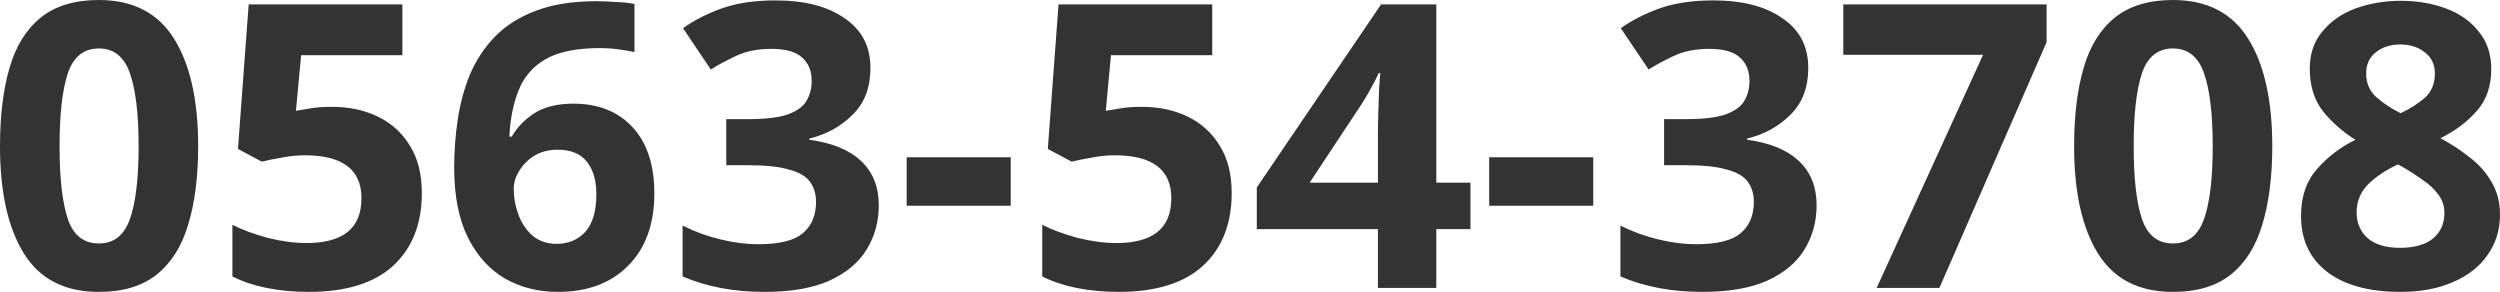 <?xml version="1.0" encoding="UTF-8"?>
<svg id="_レイヤー_1" data-name="レイヤー_1" xmlns="http://www.w3.org/2000/svg" version="1.1" viewBox="0 0 314.75 36.75">
  <!-- Generator: Adobe Illustrator 30.0.0, SVG Export Plug-In . SVG Version: 2.1.1 Build 123)  -->
  <defs>
    <style>
      .st0 {
        fill: #333;
      }
    </style>
  </defs>
  <path class="st0" d="M24.95,18.4c0,3.83-.42,7.12-1.25,9.85-.8,2.73-2.12,4.83-3.95,6.3-1.83,1.47-4.27,2.2-7.3,2.2-4.3,0-7.45-1.62-9.45-4.85-2-3.23-3-7.73-3-13.5,0-3.83.4-7.12,1.2-9.85.8-2.77,2.12-4.88,3.95-6.35C6.98.73,9.42,0,12.45,0c4.27,0,7.42,1.62,9.45,4.85,2.03,3.23,3.05,7.75,3.05,13.55ZM7.5,18.4c0,4.07.35,7.13,1.05,9.2.7,2.03,2,3.05,3.9,3.05s3.17-1.02,3.9-3.05c.73-2.03,1.1-5.1,1.1-9.2s-.37-7.13-1.1-9.2c-.73-2.07-2.03-3.1-3.9-3.1s-3.2,1.03-3.9,3.1c-.7,2.07-1.05,5.13-1.05,9.2ZM41.81,13.45c2.17,0,4.1.42,5.8,1.25,1.7.83,3.03,2.05,4,3.65,1,1.6,1.5,3.58,1.5,5.95,0,3.87-1.2,6.92-3.6,9.15-2.4,2.2-5.95,3.3-10.65,3.3-1.87,0-3.63-.17-5.3-.5-1.63-.33-3.07-.82-4.3-1.45v-6.5c1.23.63,2.72,1.18,4.45,1.65,1.73.43,3.37.65,4.9.65,2.23,0,3.93-.45,5.1-1.35,1.2-.93,1.8-2.37,1.8-4.3,0-3.6-2.38-5.4-7.15-5.4-.93,0-1.9.1-2.9.3-1,.17-1.83.33-2.5.5l-3-1.6L31.31.55h19.35v6.4h-12.75l-.65,7c.57-.1,1.17-.2,1.8-.3.67-.13,1.58-.2,2.75-.2ZM57.18,21.1c0-2.03.15-4.05.45-6.05.3-2.03.82-3.93,1.55-5.7.77-1.8,1.82-3.38,3.15-4.75,1.37-1.4,3.08-2.48,5.15-3.25,2.1-.8,4.63-1.2,7.6-1.2.7,0,1.52.03,2.45.1.93.03,1.72.12,2.35.25v6.05c-.63-.13-1.33-.25-2.1-.35-.73-.1-1.47-.15-2.2-.15-2.97,0-5.27.47-6.9,1.4-1.6.93-2.73,2.25-3.4,3.95-.67,1.67-1.05,3.6-1.15,5.8h.3c.67-1.17,1.62-2.15,2.85-2.95,1.27-.8,2.9-1.2,4.9-1.2,3.13,0,5.62.98,7.45,2.95,1.83,1.97,2.75,4.75,2.75,8.35,0,3.87-1.1,6.9-3.3,9.1-2.17,2.2-5.12,3.3-8.85,3.3-2.43,0-4.63-.55-6.6-1.65-1.97-1.13-3.53-2.85-4.7-5.15-1.17-2.33-1.75-5.28-1.75-8.85ZM70.08,30.7c1.47,0,2.67-.5,3.6-1.5.93-1.03,1.4-2.62,1.4-4.75,0-1.73-.4-3.1-1.2-4.1-.8-1-2.02-1.5-3.65-1.5-1.13,0-2.12.25-2.95.75-.8.5-1.43,1.13-1.9,1.9-.47.73-.7,1.5-.7,2.3,0,1.1.2,2.18.6,3.25.4,1.07,1,1.95,1.8,2.65.83.67,1.83,1,3,1ZM109.59,8.55c0,2.47-.75,4.43-2.25,5.9-1.47,1.47-3.28,2.47-5.45,3v.15c2.83.37,5,1.25,6.5,2.65s2.25,3.27,2.25,5.6c0,2.07-.52,3.93-1.55,5.6-1,1.63-2.57,2.93-4.7,3.9-2.1.93-4.82,1.4-8.15,1.4-3.87,0-7.3-.65-10.3-1.95v-6.4c1.53.77,3.13,1.35,4.8,1.75s3.23.6,4.7.6c2.7,0,4.58-.47,5.65-1.4,1.1-.93,1.65-2.25,1.65-3.95,0-.97-.25-1.8-.75-2.5-.5-.7-1.38-1.22-2.65-1.55-1.23-.37-2.97-.55-5.2-.55h-2.7v-5.8h2.75c2.2,0,3.87-.2,5-.6,1.17-.43,1.95-1,2.35-1.7.43-.73.65-1.57.65-2.5,0-1.27-.4-2.25-1.2-2.95-.77-.73-2.07-1.1-3.9-1.1-1.7,0-3.18.3-4.45.9-1.27.6-2.32,1.17-3.15,1.7l-3.5-5.2c1.4-1,3.03-1.83,4.9-2.5,1.9-.67,4.15-1,6.75-1,3.67,0,6.57.75,8.7,2.25,2.17,1.47,3.25,3.55,3.25,6.25ZM114.15,25.9v-6.1h13.1v6.1h-13.1ZM143.77,13.45c2.17,0,4.1.42,5.8,1.25,1.7.83,3.03,2.05,4,3.65,1,1.6,1.5,3.58,1.5,5.95,0,3.87-1.2,6.92-3.6,9.15-2.4,2.2-5.95,3.3-10.65,3.3-1.87,0-3.63-.17-5.3-.5-1.63-.33-3.07-.82-4.3-1.45v-6.5c1.23.63,2.72,1.18,4.45,1.65,1.73.43,3.37.65,4.9.65,2.23,0,3.93-.45,5.1-1.35,1.2-.93,1.8-2.37,1.8-4.3,0-3.6-2.38-5.4-7.15-5.4-.93,0-1.9.1-2.9.3-1,.17-1.83.33-2.5.5l-3-1.6,1.35-18.2h19.35v6.4h-12.75l-.65,7c.57-.1,1.17-.2,1.8-.3.67-.13,1.58-.2,2.75-.2ZM185.13,28.85h-4.3v7.4h-7.35v-7.4h-15.25v-5.25L173.88.55h6.95v22.45h4.3v5.85ZM173.48,23v-6.05c0-.77.02-1.7.05-2.8.03-1.1.07-2.12.1-3.05.07-.97.12-1.6.15-1.9h-.2c-.3.67-.63,1.32-1,1.95-.33.63-.72,1.28-1.15,1.95l-6.55,9.9h8.6ZM187.49,25.9v-6.1h13.1v6.1h-13.1ZM227.66,8.55c0,2.47-.75,4.43-2.25,5.9-1.47,1.47-3.28,2.47-5.45,3v.15c2.83.37,5,1.25,6.5,2.65s2.25,3.27,2.25,5.6c0,2.07-.52,3.93-1.55,5.6-1,1.63-2.57,2.93-4.7,3.9-2.1.93-4.82,1.4-8.15,1.4-3.87,0-7.3-.65-10.3-1.95v-6.4c1.53.77,3.13,1.35,4.8,1.75,1.67.4,3.23.6,4.7.6,2.7,0,4.58-.47,5.65-1.4,1.1-.93,1.65-2.25,1.65-3.95,0-.97-.25-1.8-.75-2.5-.5-.7-1.38-1.22-2.65-1.55-1.23-.37-2.97-.55-5.2-.55h-2.7v-5.8h2.75c2.2,0,3.87-.2,5-.6,1.17-.43,1.95-1,2.35-1.7.43-.73.65-1.57.65-2.5,0-1.27-.4-2.25-1.2-2.95-.77-.73-2.07-1.1-3.9-1.1-1.7,0-3.18.3-4.45.9-1.27.6-2.32,1.17-3.15,1.7l-3.5-5.2c1.4-1,3.03-1.83,4.9-2.5,1.9-.67,4.15-1,6.75-1,3.67,0,6.57.75,8.7,2.25,2.17,1.47,3.25,3.55,3.25,6.25ZM236.27,36.25l13.4-29.35h-17.6V.55h25.6v4.75l-13.5,30.95h-7.9ZM286.08,18.4c0,3.83-.42,7.12-1.25,9.85-.8,2.73-2.12,4.83-3.95,6.3-1.83,1.47-4.27,2.2-7.3,2.2-4.3,0-7.45-1.62-9.45-4.85-2-3.23-3-7.73-3-13.5,0-3.83.4-7.12,1.2-9.85.8-2.77,2.12-4.88,3.95-6.35,1.83-1.47,4.27-2.2,7.3-2.2,4.27,0,7.42,1.62,9.45,4.85,2.03,3.23,3.05,7.75,3.05,13.55ZM268.63,18.4c0,4.07.35,7.13,1.05,9.2.7,2.03,2,3.05,3.9,3.05s3.17-1.02,3.9-3.05c.73-2.03,1.1-5.1,1.1-9.2s-.37-7.13-1.1-9.2c-.73-2.07-2.03-3.1-3.9-3.1s-3.2,1.03-3.9,3.1c-.7,2.07-1.05,5.13-1.05,9.2ZM302.25.1c2.07,0,3.95.32,5.65.95,1.73.63,3.12,1.6,4.15,2.9,1.07,1.27,1.6,2.85,1.6,4.75,0,2.17-.62,3.93-1.85,5.3-1.2,1.37-2.72,2.5-4.55,3.4,1.27.67,2.47,1.45,3.6,2.35,1.17.87,2.1,1.9,2.8,3.1.73,1.2,1.1,2.58,1.1,4.15,0,1.97-.53,3.68-1.6,5.15-1.03,1.47-2.5,2.6-4.4,3.4-1.87.8-4.03,1.2-6.5,1.2-4,0-7.1-.85-9.3-2.55-2.17-1.7-3.25-4.03-3.25-7,0-2.43.67-4.4,2-5.9,1.33-1.53,2.95-2.77,4.85-3.7-1.6-1-2.97-2.2-4.1-3.6-1.1-1.43-1.65-3.22-1.65-5.35,0-1.87.53-3.43,1.6-4.7,1.07-1.3,2.47-2.27,4.2-2.9,1.77-.63,3.65-.95,5.65-.95ZM302.2,5.6c-1.23,0-2.27.33-3.1,1-.8.63-1.2,1.52-1.2,2.65,0,1.23.43,2.23,1.3,3,.87.77,1.88,1.43,3.05,2,1.13-.53,2.13-1.17,3-1.9.87-.77,1.3-1.8,1.3-3.1,0-1.13-.42-2.02-1.25-2.65-.83-.67-1.87-1-3.1-1ZM296.7,26.75c0,1.3.45,2.37,1.35,3.2.93.83,2.3,1.25,4.1,1.25s3.27-.4,4.2-1.2c.93-.8,1.4-1.87,1.4-3.2,0-.9-.27-1.68-.8-2.35-.53-.7-1.2-1.32-2-1.85-.8-.57-1.6-1.08-2.4-1.55l-.65-.35c-1.57.73-2.83,1.58-3.8,2.55-.93.97-1.4,2.13-1.4,3.5Z"/>
</svg>